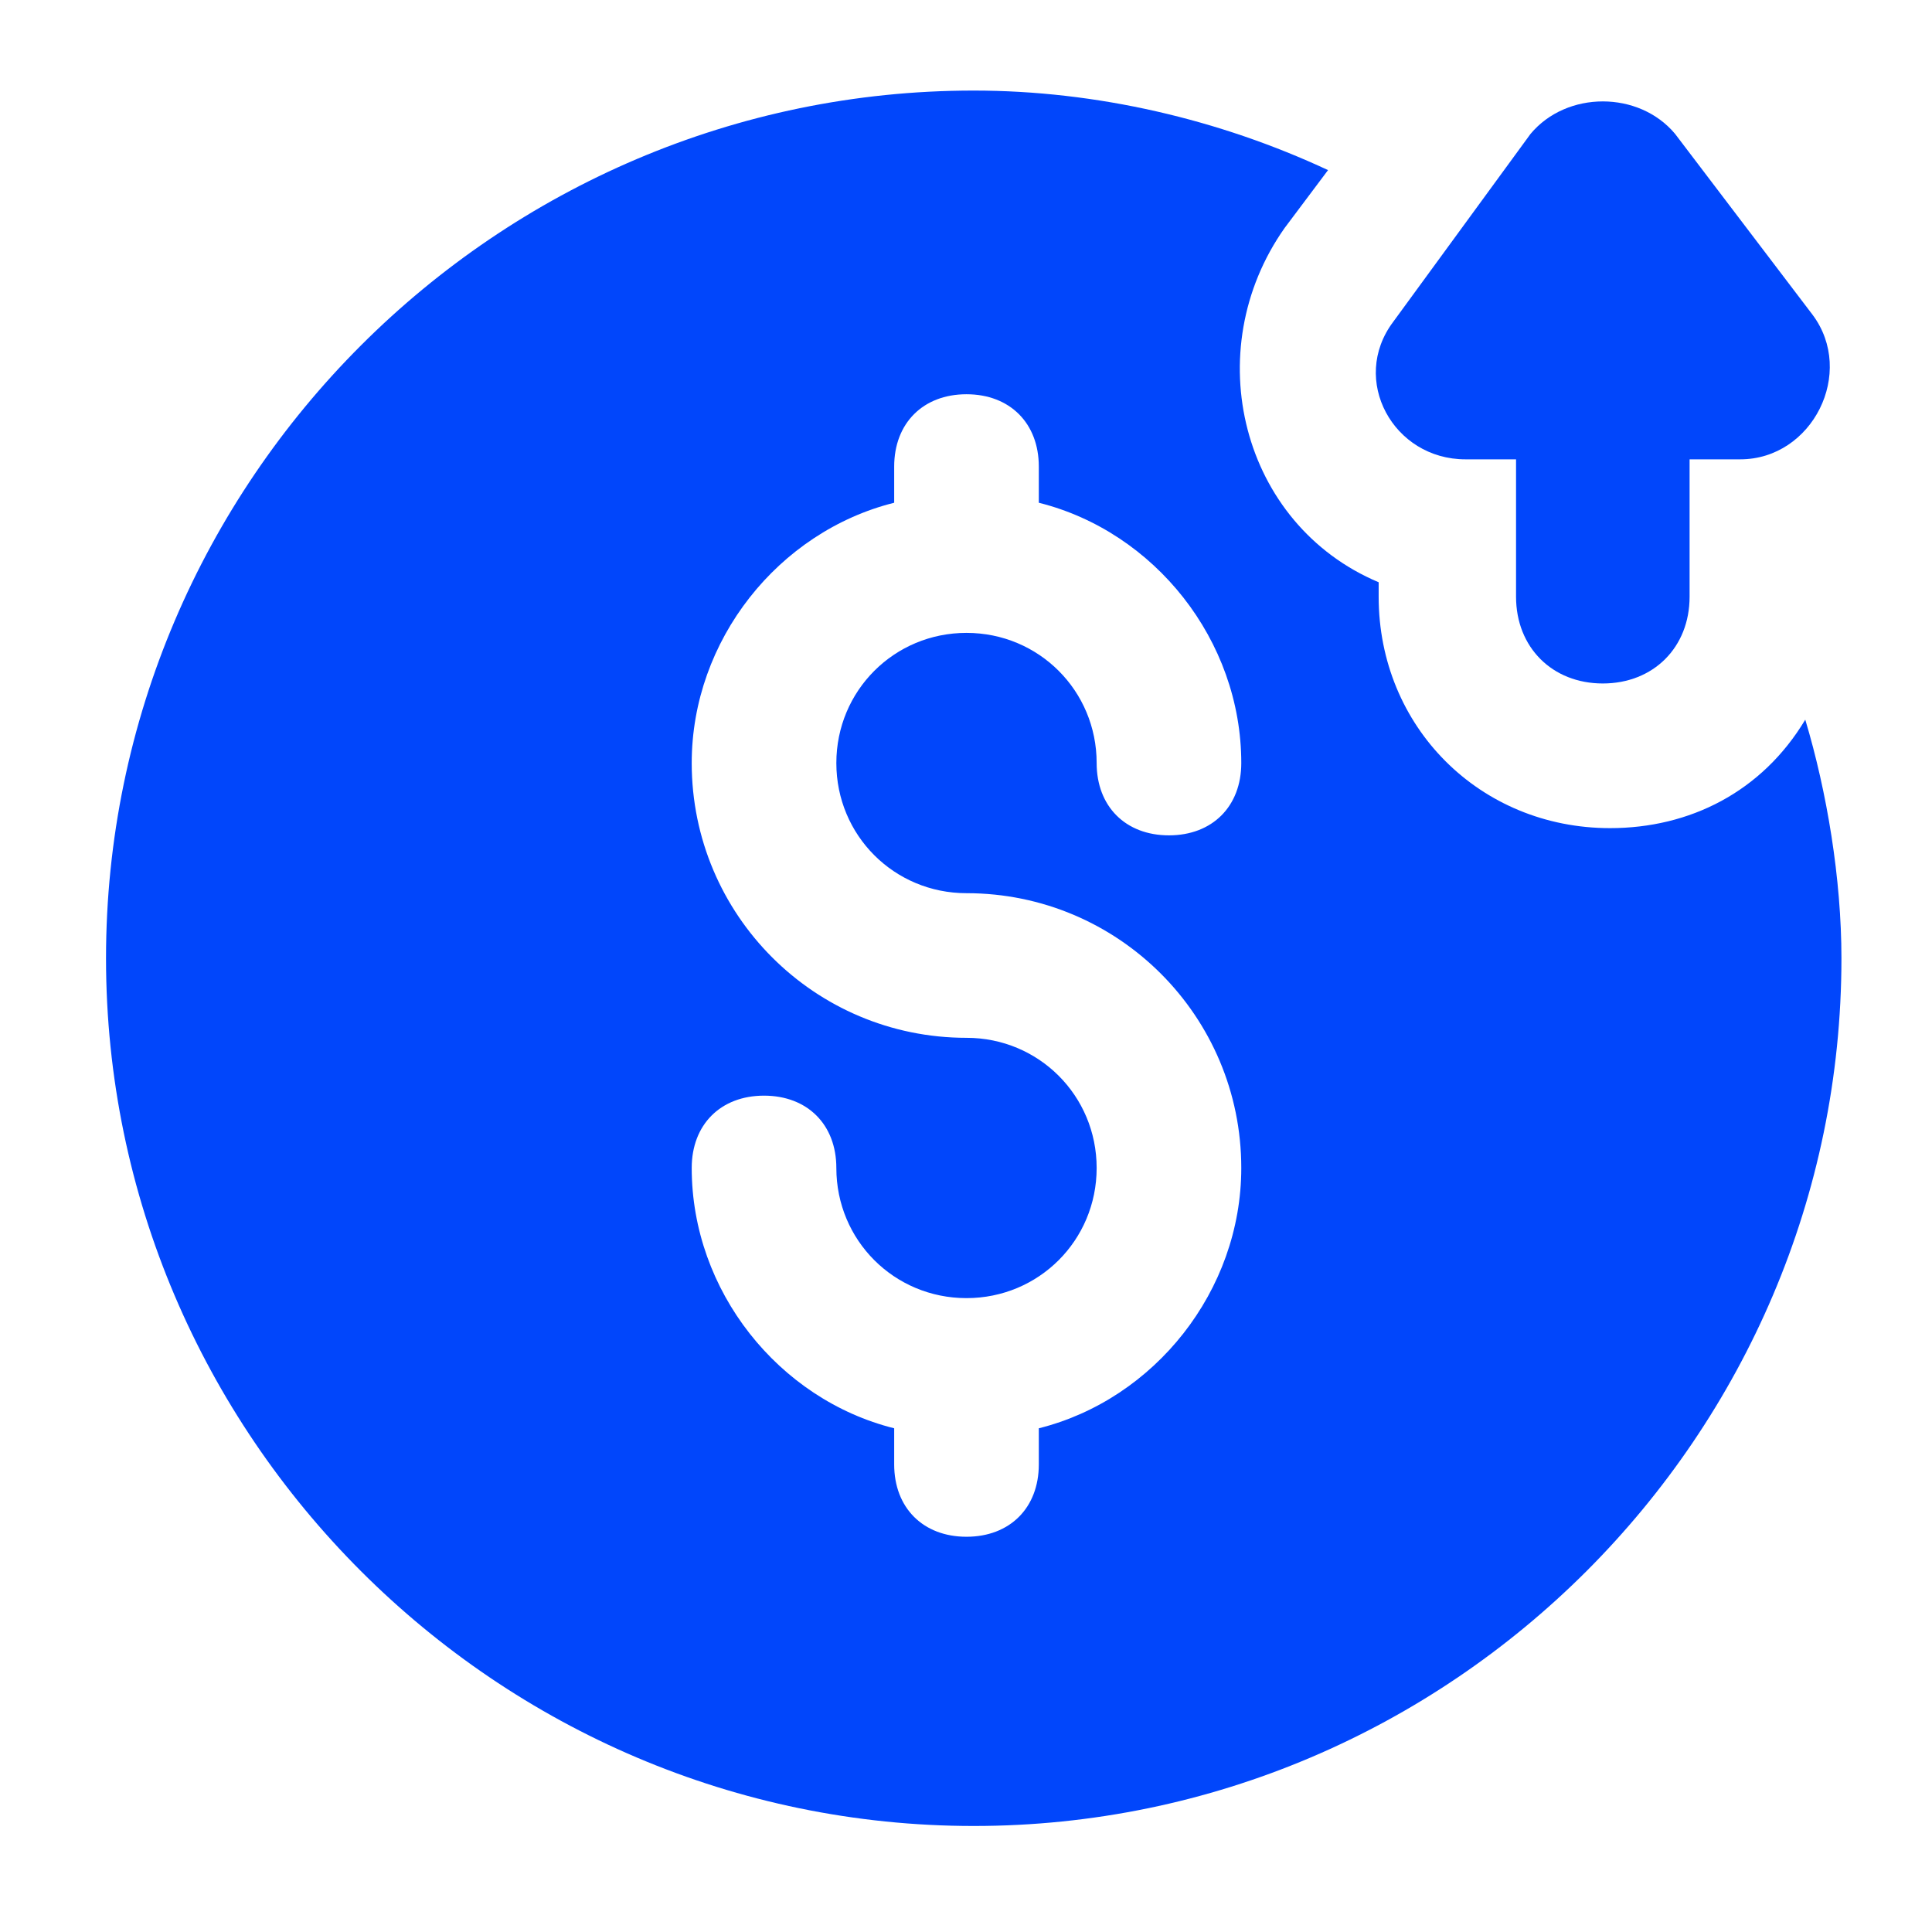 <?xml version="1.0" encoding="UTF-8"?> <svg xmlns="http://www.w3.org/2000/svg" width="64" height="64" viewBox="0 0 64 64" fill="none"> <path d="M53.335 27.433C49.023 27.433 45.67 24.079 45.67 19.767V19.288C41.119 17.372 39.681 11.623 42.556 7.551L43.993 5.635C40.4 3.958 36.328 3 32.256 3C16.447 3 3.512 15.935 3.512 31.744C3.512 47.553 16.447 60.488 32.256 60.488C48.065 60.488 61 47.553 61 31.744C61 29.109 60.521 26.235 59.802 23.84C58.365 26.235 55.97 27.433 53.335 27.433ZM32.016 29.588C37.047 29.588 41.119 33.66 41.119 38.691C41.119 42.763 38.244 46.356 34.412 47.314V48.511C34.412 49.949 33.453 50.907 32.016 50.907C30.579 50.907 29.621 49.949 29.621 48.511V47.314C25.788 46.356 22.914 42.763 22.914 38.691C22.914 37.253 23.872 36.295 25.309 36.295C26.747 36.295 27.705 37.253 27.705 38.691C27.705 41.086 29.621 43.002 32.016 43.002C34.412 43.002 36.328 41.086 36.328 38.691C36.328 36.295 34.412 34.379 32.016 34.379C26.986 34.379 22.914 30.307 22.914 25.277C22.914 21.205 25.788 17.612 29.621 16.654V15.456C29.621 14.019 30.579 13.06 32.016 13.06C33.453 13.06 34.412 14.019 34.412 15.456V16.654C38.244 17.612 41.119 21.205 41.119 25.277C41.119 26.714 40.16 27.672 38.723 27.672C37.286 27.672 36.328 26.714 36.328 25.277C36.328 22.881 34.412 20.965 32.016 20.965C29.621 20.965 27.705 22.881 27.705 25.277C27.705 27.672 29.621 29.588 32.016 29.588Z" fill="#0146FB"></path> <path d="M55.491 4.437C54.293 3 51.898 3 50.7 4.437L46.149 10.665C44.712 12.581 46.149 15.216 48.544 15.216H50.221V19.767C50.221 21.444 51.419 22.641 53.095 22.641C54.772 22.641 55.97 21.444 55.97 19.767V15.216H57.647C58.844 15.216 59.802 14.497 60.281 13.539C60.76 12.581 60.76 11.383 60.042 10.425L55.491 4.437Z" fill="#0146FB"></path> </svg> 